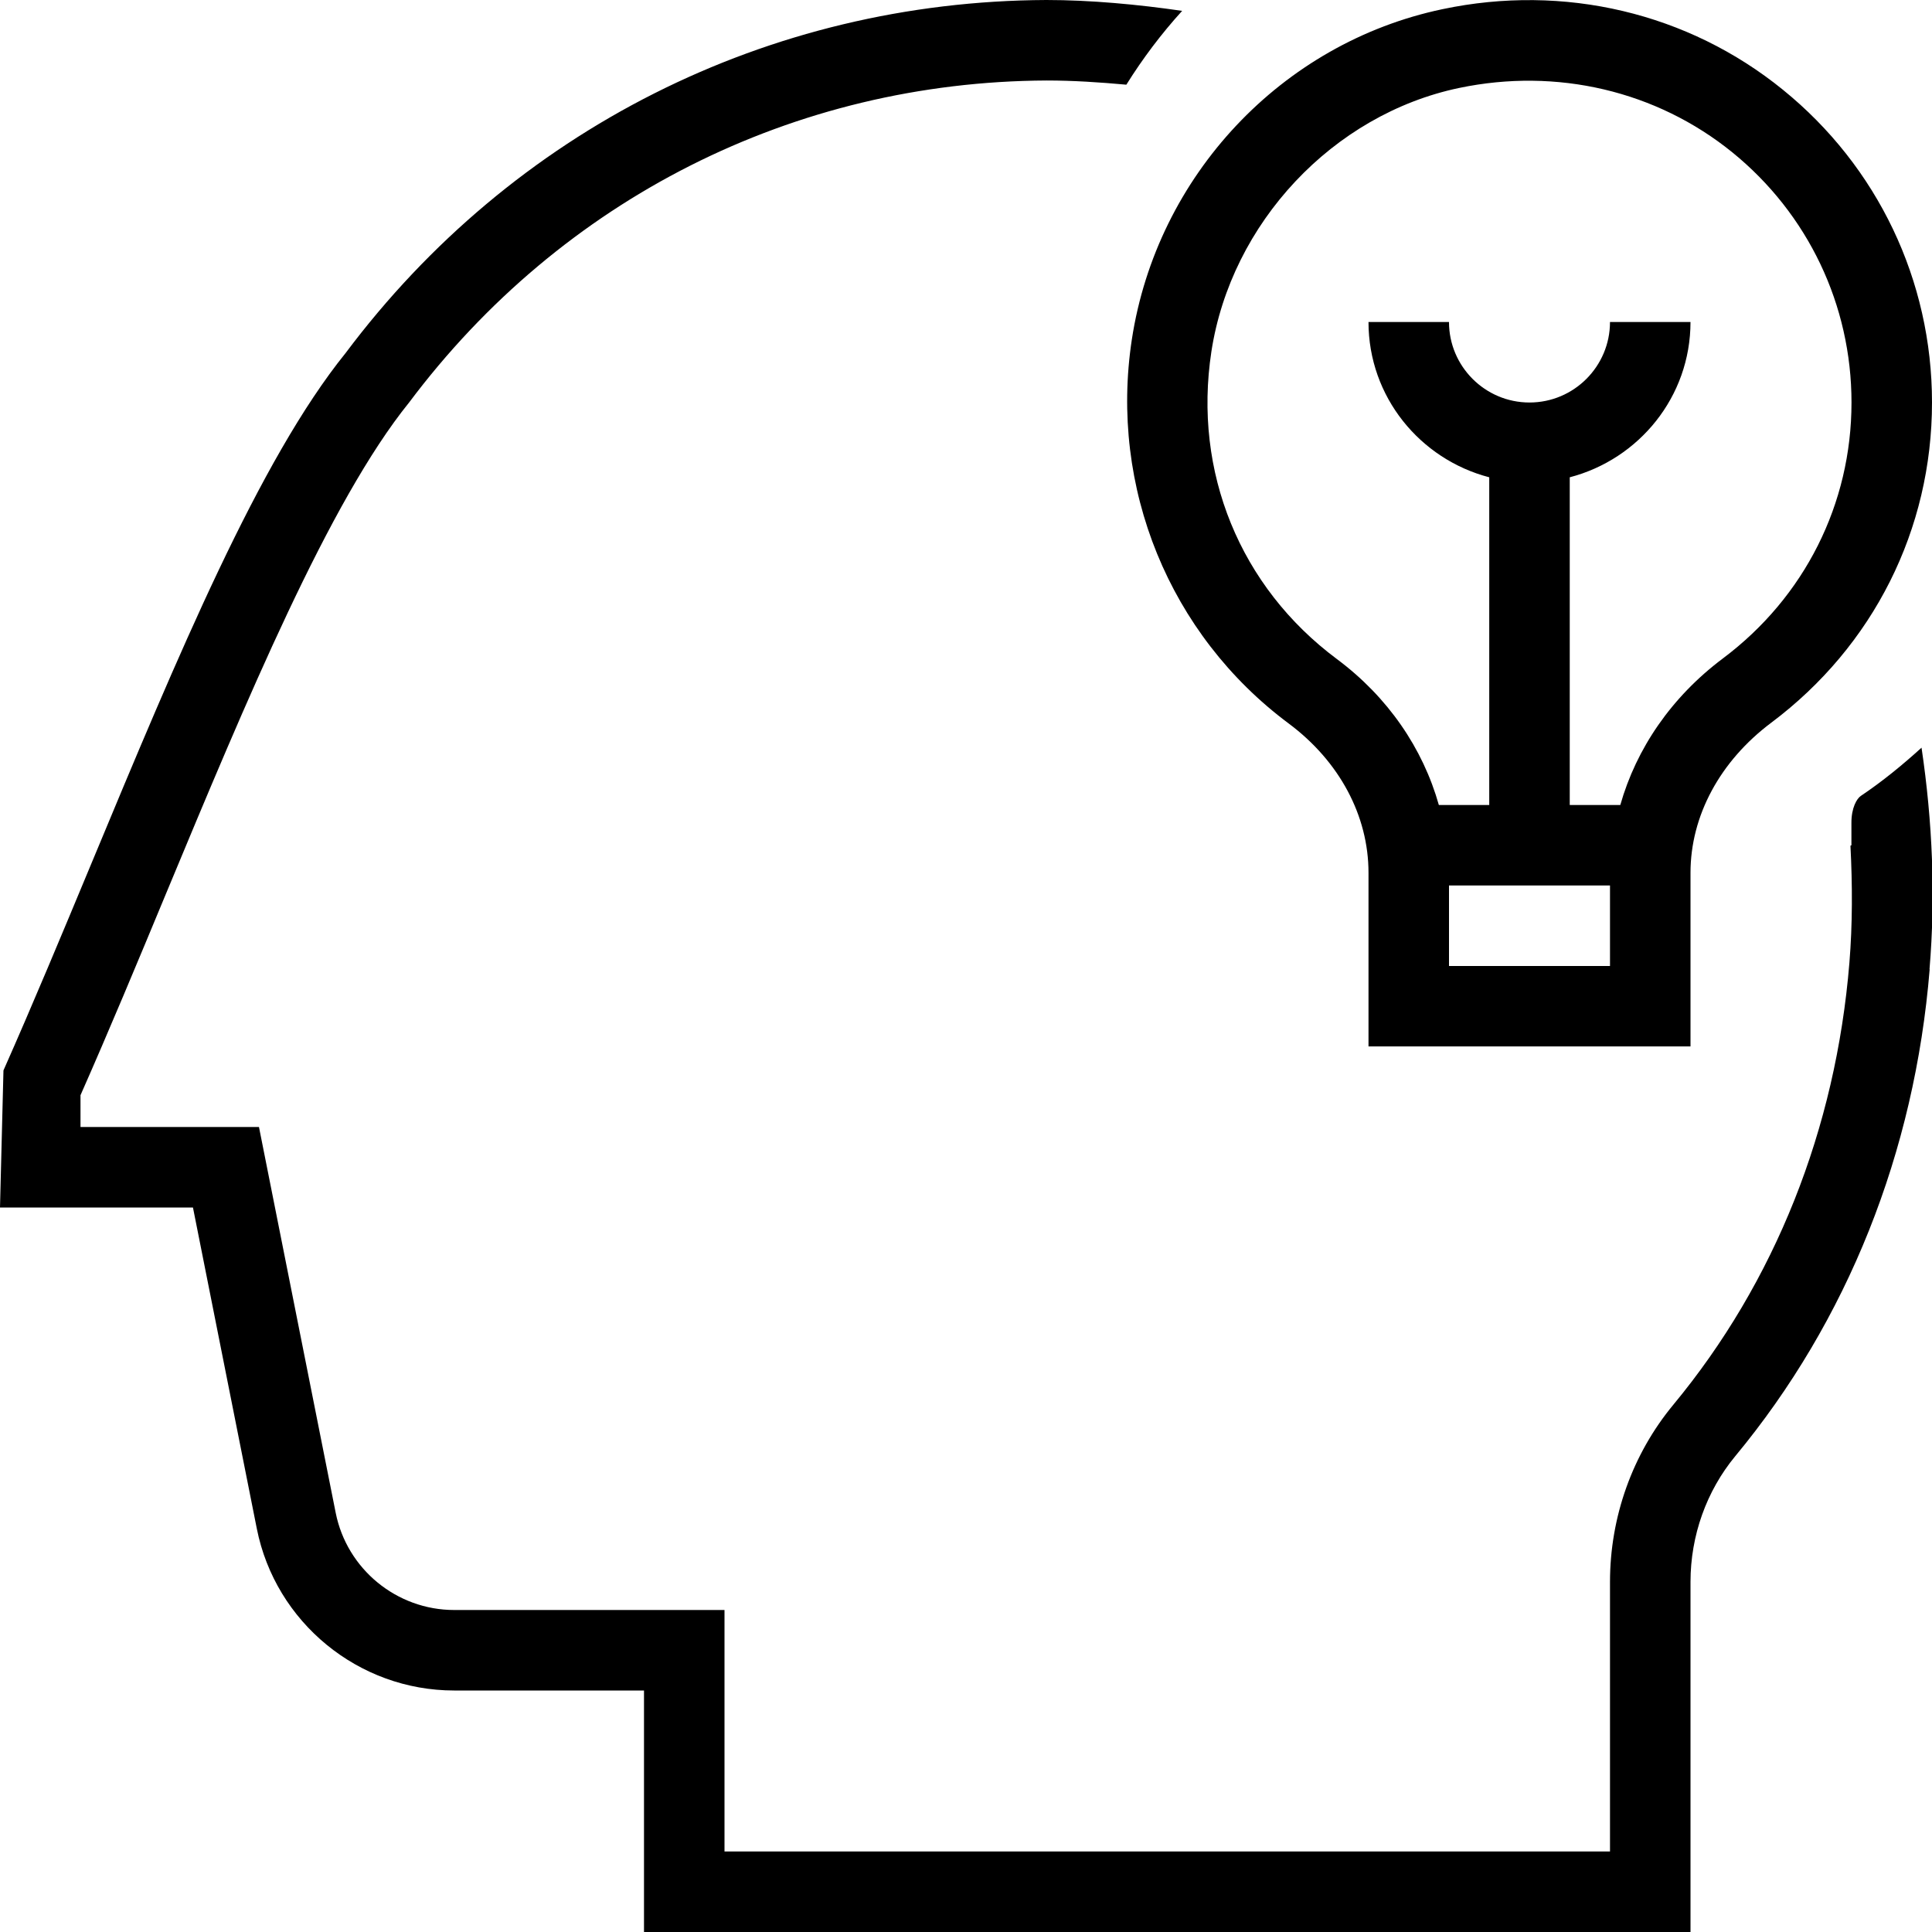 <svg xmlns="http://www.w3.org/2000/svg" id="Layer_1" data-name="Layer 1" viewBox="0 0 24 24">
  <path d="m16.008,8.987c.631.47.992,1.146.992,1.854v2.158h4v-2.157c0-.707.366-1.387,1.004-1.865,1.269-.952,1.996-2.401,1.996-3.978,0-1.514-.675-2.93-1.852-3.884-1.176-.955-2.717-1.32-4.23-1.001-1.997.42-3.547,2.069-3.858,4.104-.28,1.838.467,3.666,1.948,4.769Zm3.992,3.013h-2v-1h2v1Zm-4.952-7.631c.245-1.599,1.51-2.947,3.076-3.276,1.217-.255,2.453.036,3.395.799.941.764,1.481,1.897,1.481,3.108,0,1.259-.582,2.417-1.596,3.178-.642.481-1.077,1.121-1.276,1.822h-.628v-4.071c.86-.224,1.5-1,1.5-1.929h-1c0,.551-.448,1-1,1s-1-.449-1-1h-1c0,.929.64,1.705,1.5,1.929v4.071h-.626c-.198-.702-.631-1.34-1.268-1.814-1.202-.896-1.785-2.323-1.558-3.816Zm8.923,7.672c-.186,2.274-1.021,4.366-2.415,6.048-.358.433-.556.988-.556,1.562v4.349h-13v-3h-2.358c-1.189,0-2.221-.846-2.452-2.012l-.793-3.988H0l.043-1.703c.366-.825.732-1.705,1.098-2.584,1.07-2.572,2.081-5.001,3.152-6.327C6.365,1.619,9.542.015,12.998,0c.547,0,1.138.055,1.687.135-.258.284-.489.59-.693.917-.33-.03-.66-.052-.99-.052-3.139.014-6.026,1.472-7.92,4-.993,1.228-2.022,3.703-3.018,6.097-.354.853-.709,1.705-1.064,2.508v.395h2.217l.953,4.792c.139.7.758,1.208,1.472,1.208h3.358v3h11v-3.349c0-.807.279-1.588.786-2.2,1.262-1.524,2.019-3.423,2.188-5.492.039-.479.038-.965.013-1.453l.012-.006v-.273c-.002-.192.068-.308.117-.34.27-.181.518-.385.754-.599.137.922.175,1.847.099,2.753Z"></path>
</svg>
